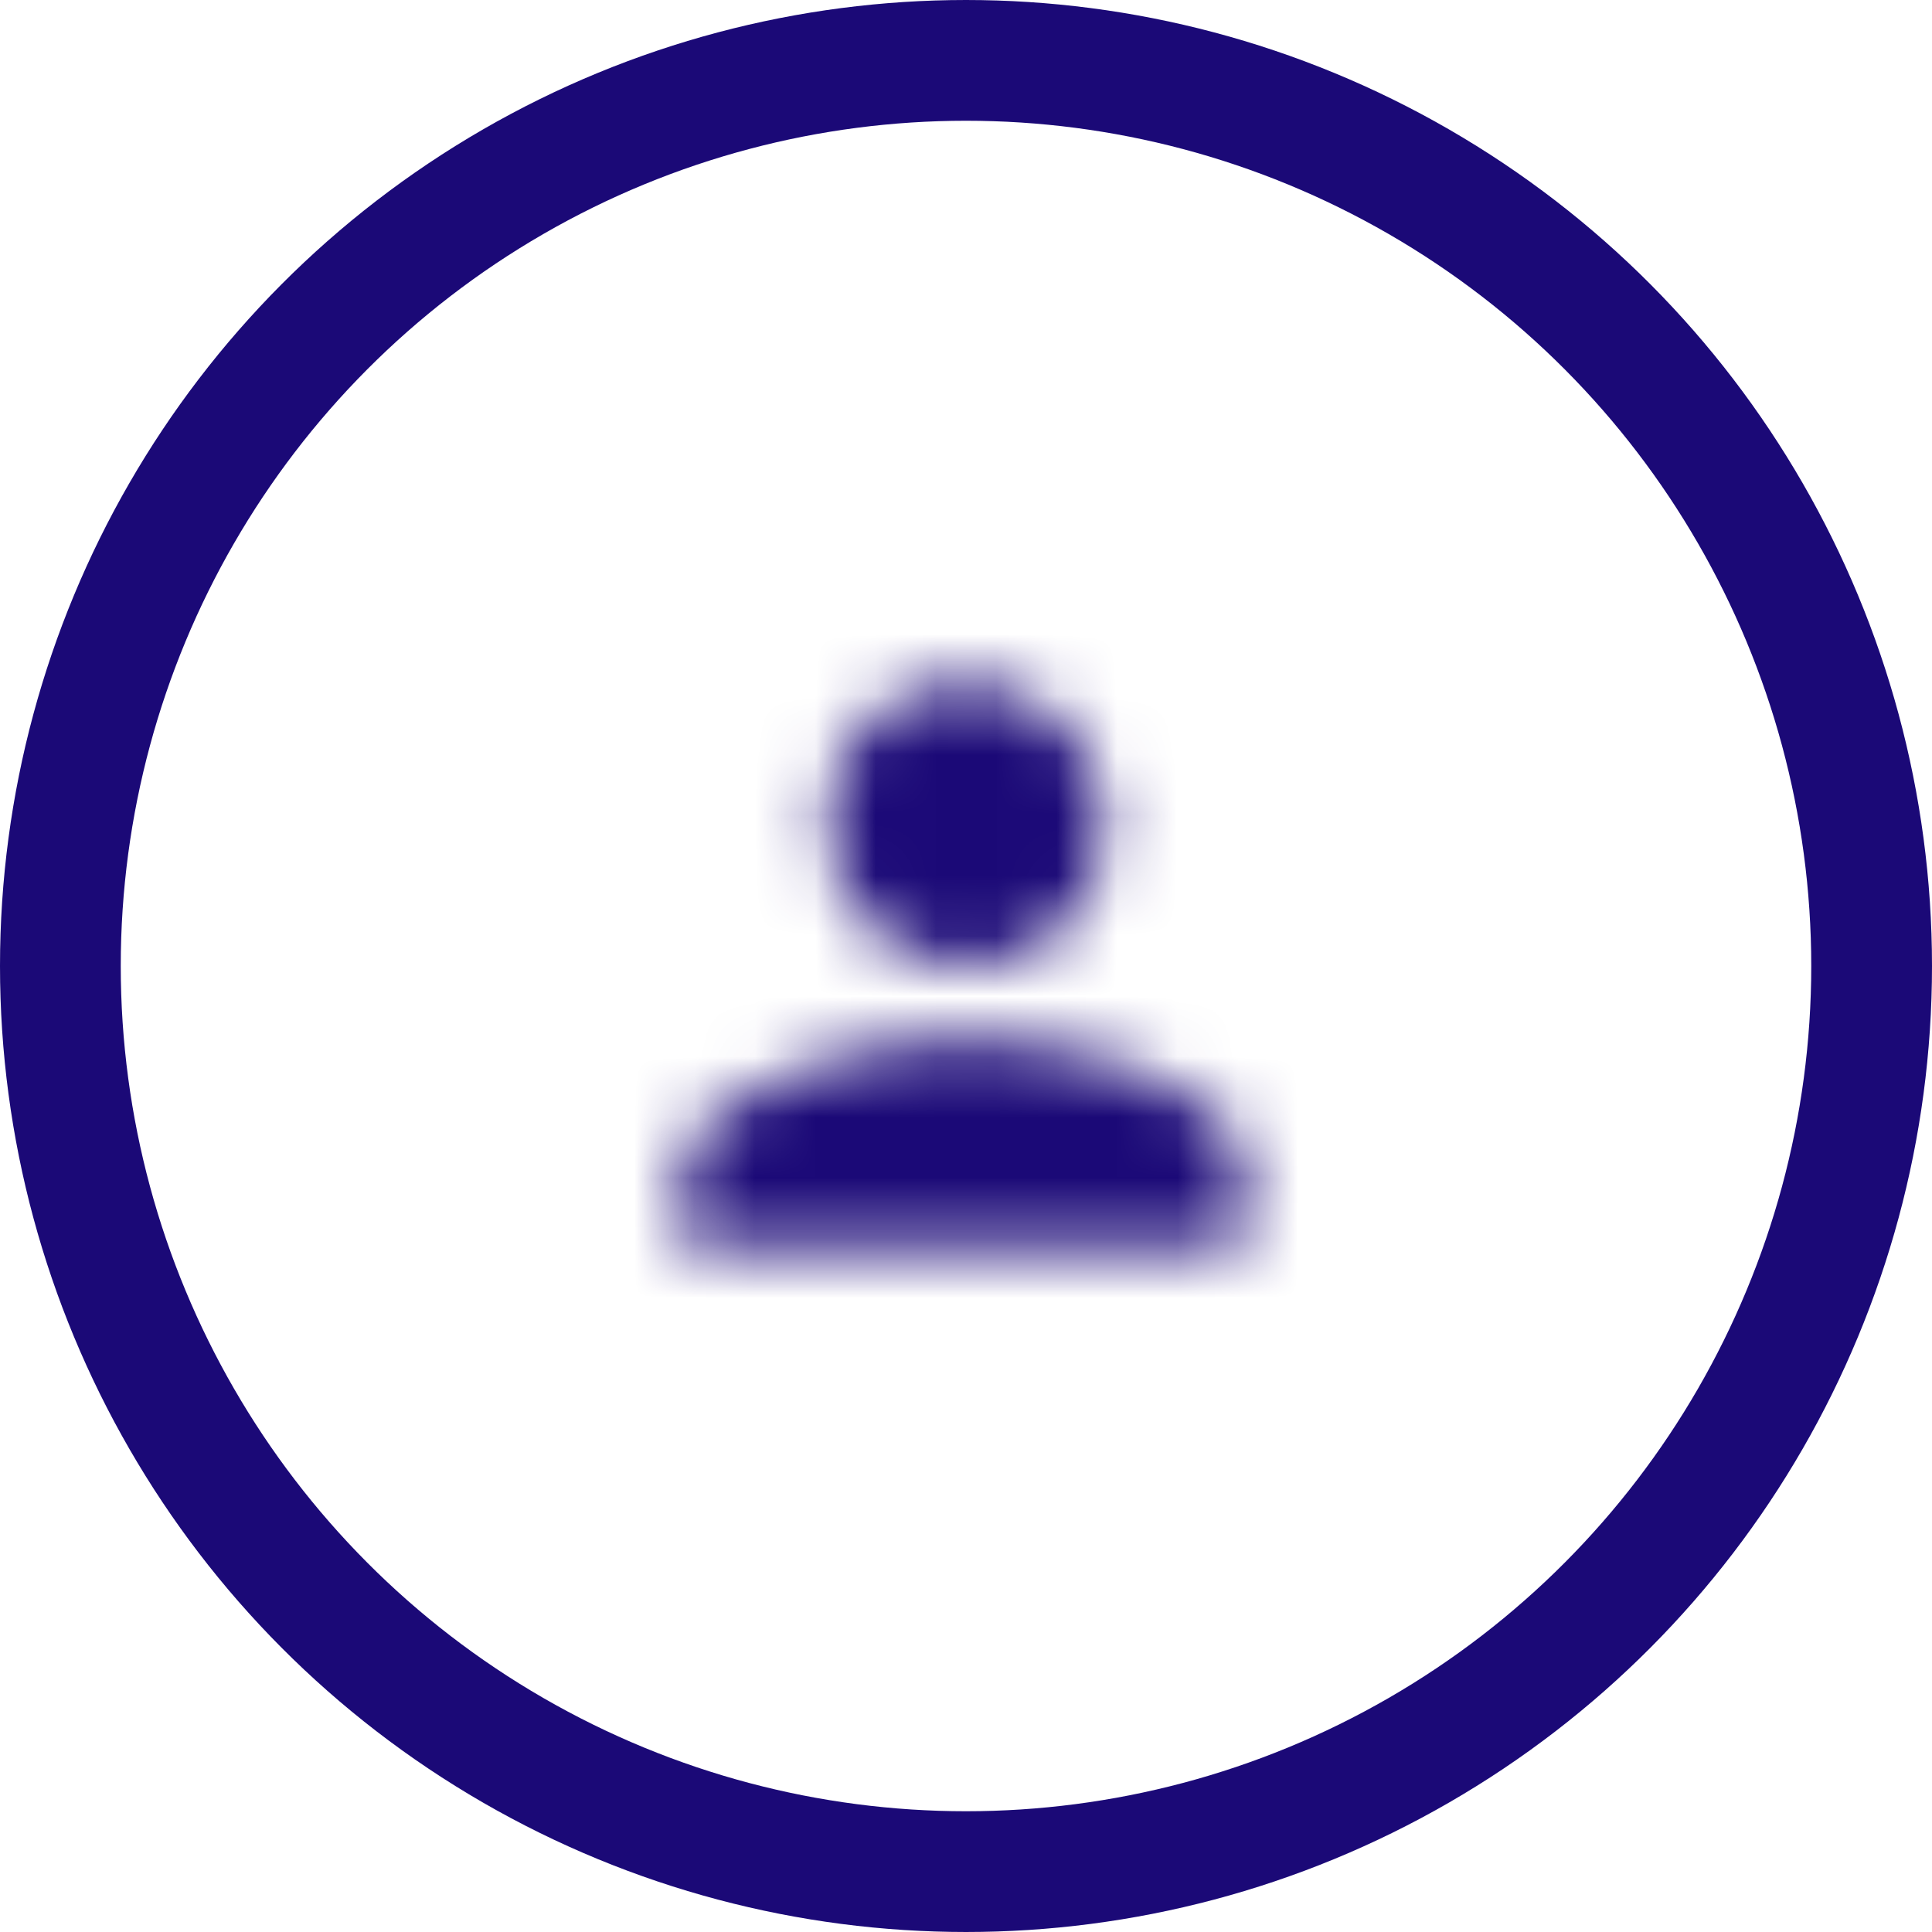 <?xml version="1.0" encoding="utf-8"?>
<!-- Generator: Adobe Illustrator 22.1.0, SVG Export Plug-In . SVG Version: 6.00 Build 0)  -->
<svg version="1.1" id="Layer_1" xmlns="http://www.w3.org/2000/svg" xmlns:xlink="http://www.w3.org/1999/xlink" x="0px" y="0px"
	 viewBox="0 0 32 32" style="enable-background:new 0 0 32 32;" xml:space="preserve">
<style type="text/css">
	.st0{fill:none;}
	.st1{filter:url(#Adobe_OpacityMaskFilter);}
	.st2{fill:#FFFFFF;}
	.st3{mask:url(#mask-2_1_);}
	.st4{fill:#1B0977;}
	.st5{fill:none;stroke:#1B0977;stroke-width:2;}
</style>
<title>Group</title>
<desc>Created with Sketch.</desc>
<g id="_x30_4-Icon_x2F_User" transform="translate(9, 9)">
	<rect id="Bounding-Box" class="st0" width="14" height="14"/>
	<g id="Shape">
	</g>
	<defs>
		<filter id="Adobe_OpacityMaskFilter" filterUnits="userSpaceOnUse" x="0" y="0" width="14" height="14">
			<feColorMatrix  type="matrix" values="1 0 0 0 0  0 1 0 0 0  0 0 1 0 0  0 0 0 1 0"/>
		</filter>
	</defs>
	<mask maskUnits="userSpaceOnUse" x="0" y="0" width="14" height="14" id="mask-2_1_">
		<g class="st1">
			<path id="path-1_1_" class="st2" d="M7,7c1.3,0,2.3-1,2.3-2.3S8.3,2.3,7,2.3s-2.3,1-2.3,2.3S5.7,7,7,7z M7,8.2
				c-1.6,0-4.7,0.8-4.7,2.3v1.2h9.3v-1.2C11.7,8.9,8.6,8.2,7,8.2z"/>
		</g>
	</mask>
	<g id="Mixin_x2F_Fill_x2F_Accent-1" class="st3">
		<rect id="Box" class="st4" width="14" height="14"/>
	</g>
</g>
<circle id="Profile-Image" class="st5" cx="16" cy="16" r="15"/>
</svg>
